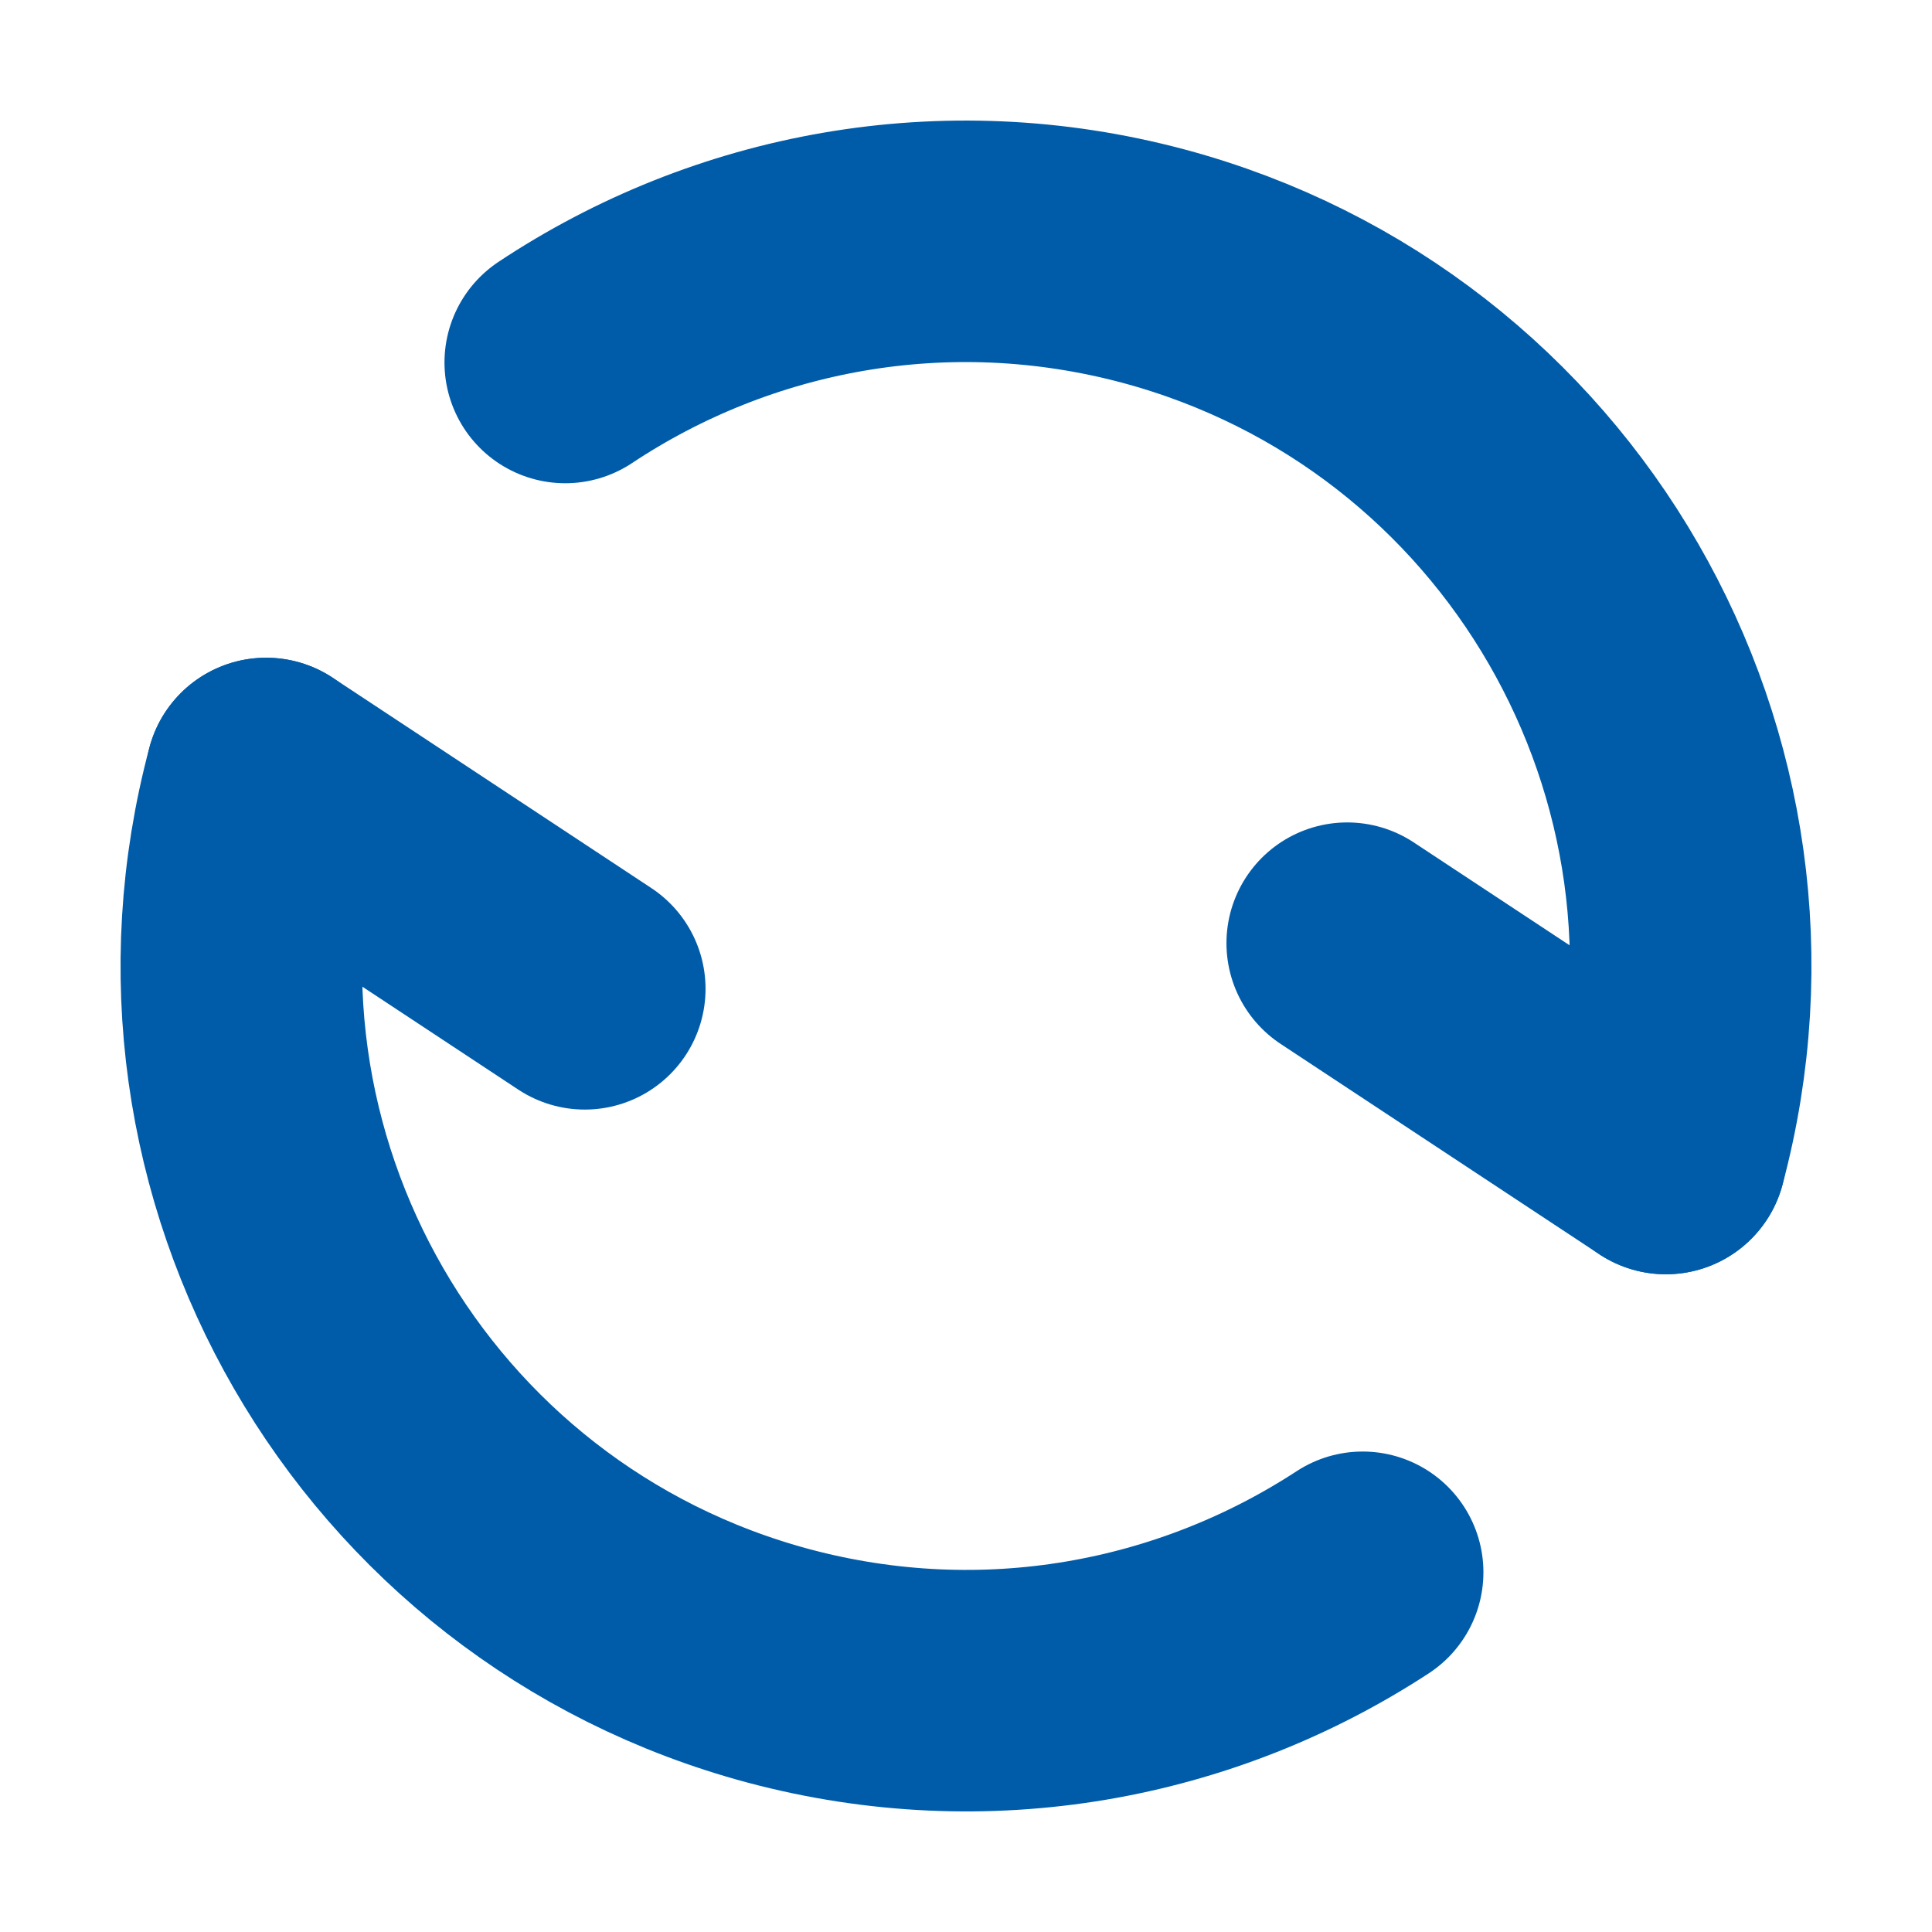 <svg width="16" height="16" viewBox="0 0 16 16" fill="none" xmlns="http://www.w3.org/2000/svg">
<g clip-path="url(#clip0_2_316)">
<path d="M2.204 6.447C1.347 9.648 3.246 12.938 6.447 13.796C8.164 14.255 9.906 13.922 11.285 13.021" stroke="#005CA9" stroke-width="2" stroke-linecap="round"/>
<path d="M2.204 6.447L4.843 8.189" stroke="#005CA9" stroke-width="2" stroke-linecap="round"/>
<path d="M13.796 9.553L11.157 7.811" stroke="#005CA9" stroke-width="2" stroke-linecap="round"/>
<path d="M13.796 9.553C14.653 6.352 12.754 3.062 9.553 2.204C7.822 1.741 6.065 2.083 4.681 3.002" stroke="#005CA9" stroke-width="2" stroke-linecap="round"/>
</g>
<defs>
<clipPath id="clip0_2_316">
<rect width="16" height="16" fill="white"/>
</clipPath>
</defs>
</svg>
